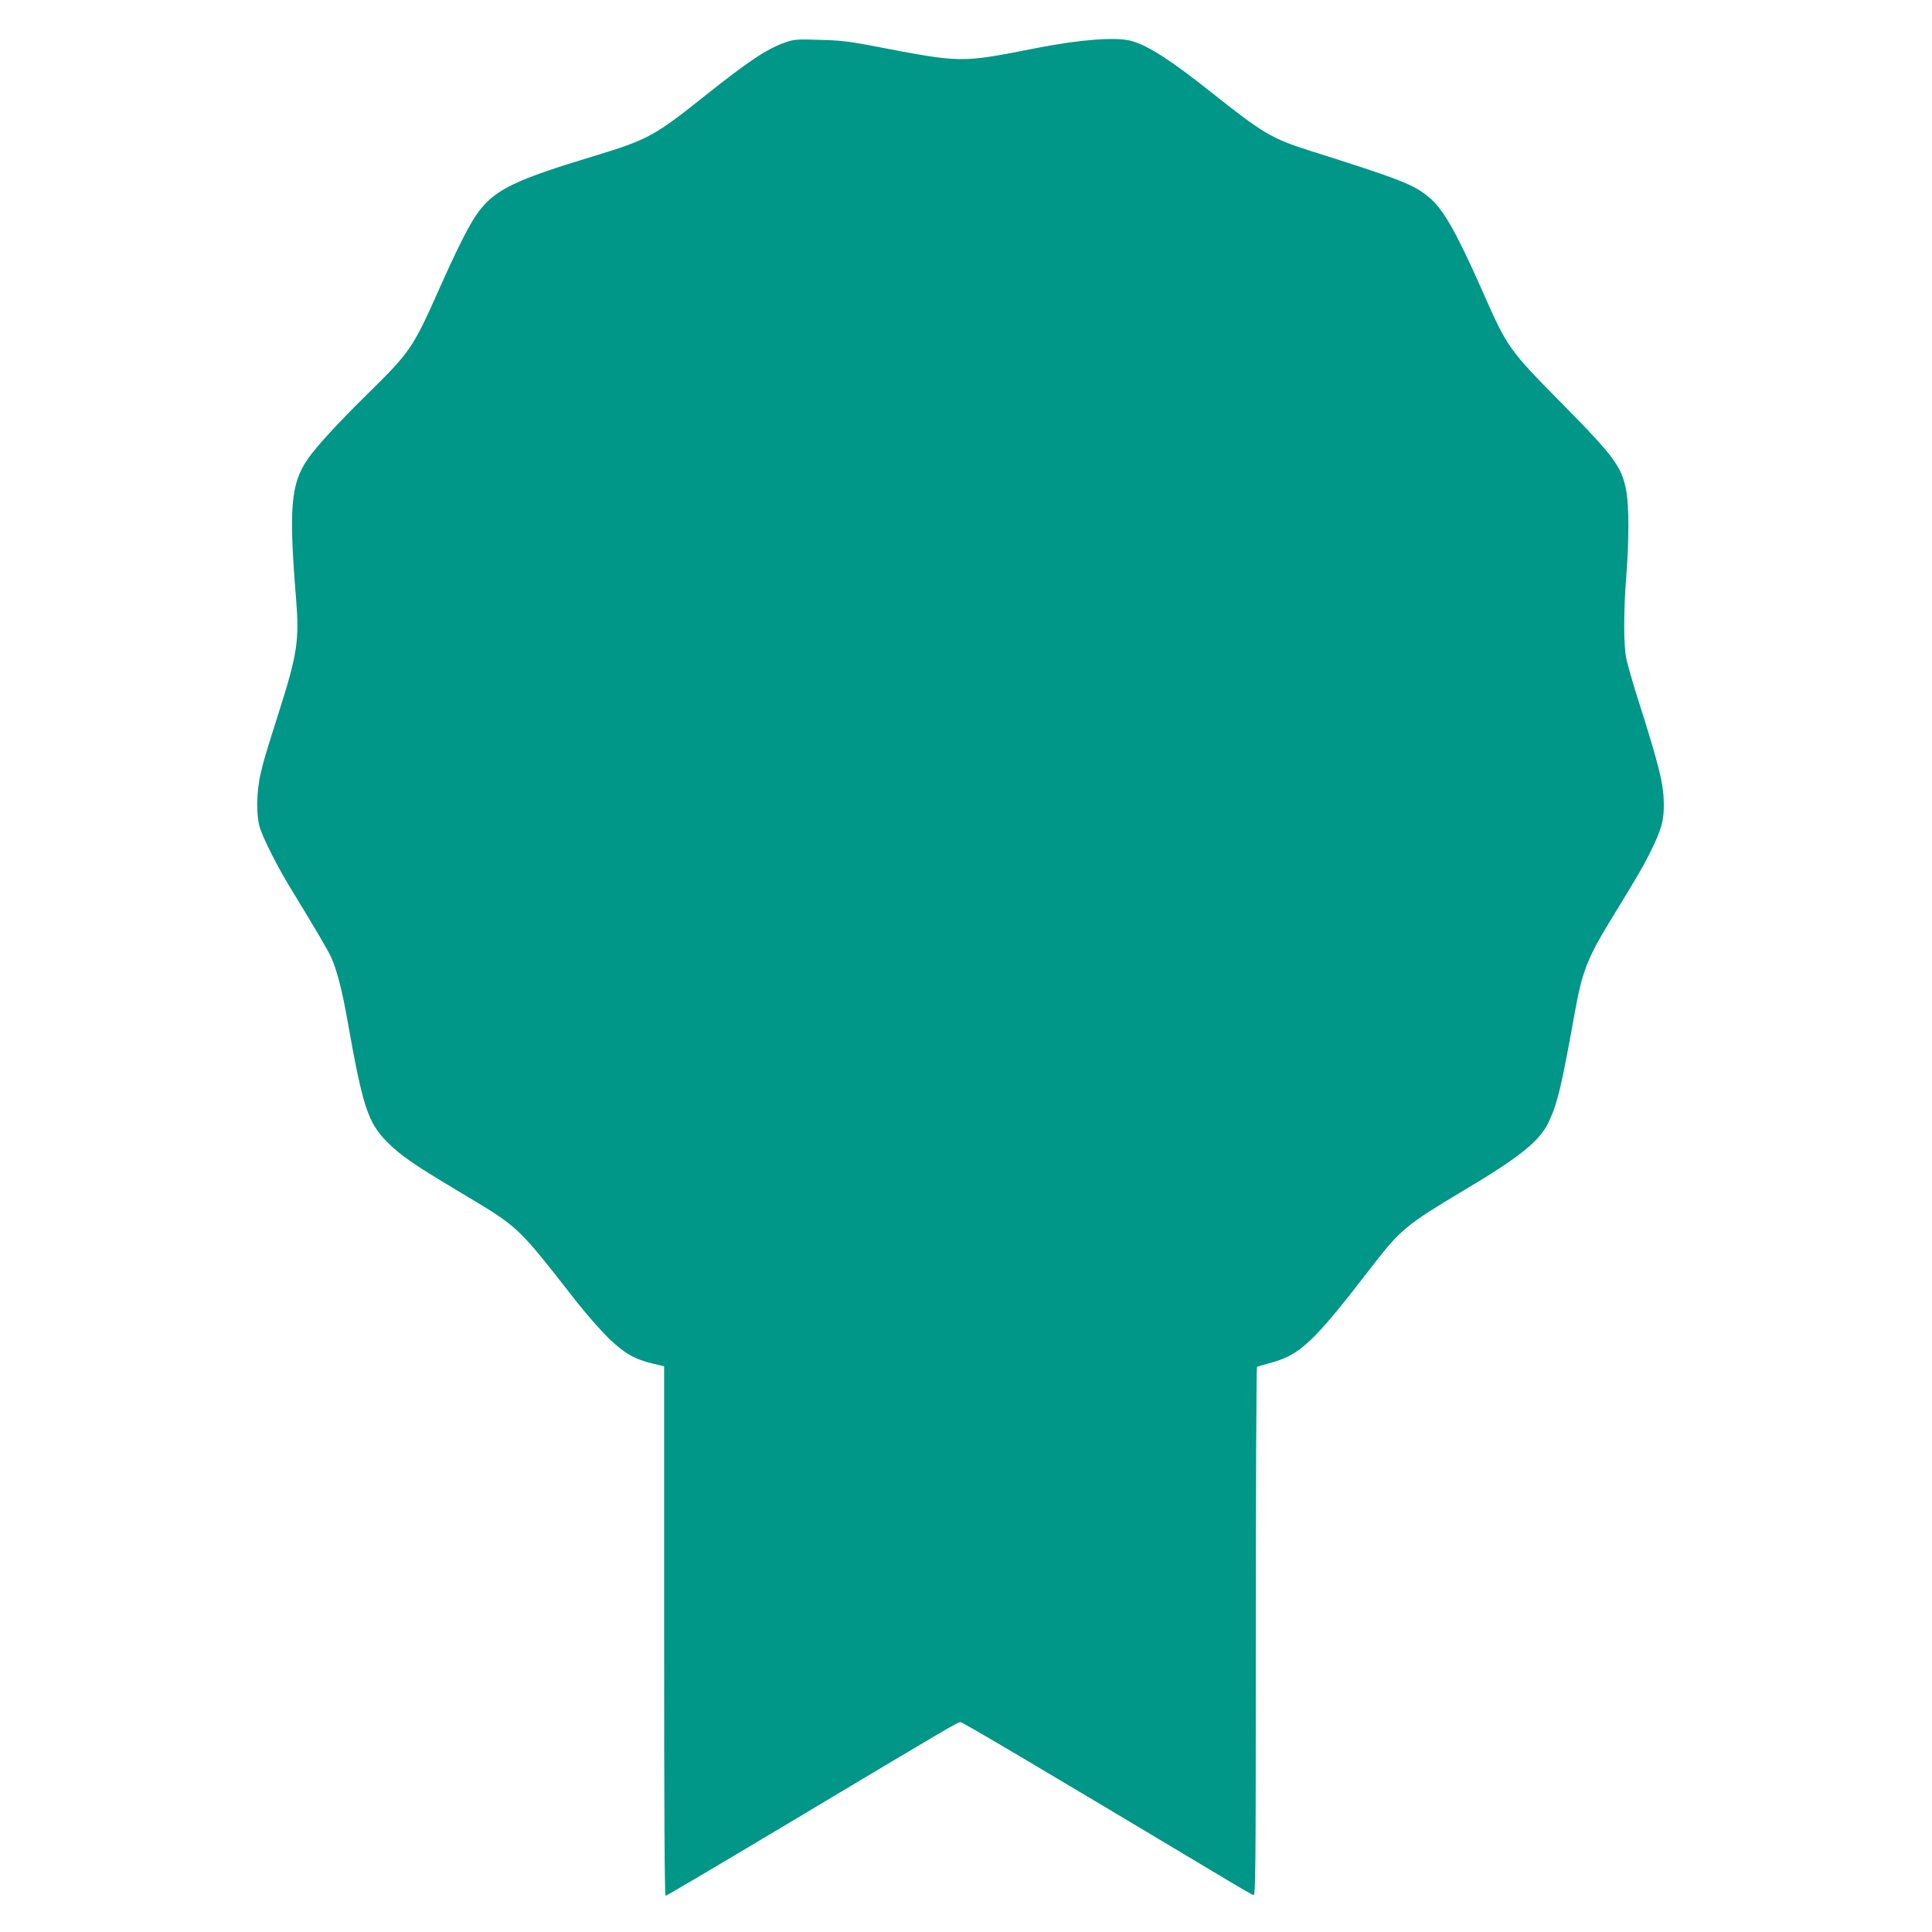 <?xml version="1.0" standalone="no"?>
<!DOCTYPE svg PUBLIC "-//W3C//DTD SVG 20010904//EN"
 "http://www.w3.org/TR/2001/REC-SVG-20010904/DTD/svg10.dtd">
<svg version="1.0" xmlns="http://www.w3.org/2000/svg"
 width="1280pt" height="1280pt" viewBox="0 0 1280 1280"
 preserveAspectRatio="xMidYMid meet">
<g transform="translate(0,1280) scale(0.1,-0.1)"
fill="#009688" stroke="none">
<path d="M5200 12518 c-120 -42 -244 -125 -535 -357 -328 -262 -377 -288 -730
-395 -527 -159 -657 -223 -769 -375 -54 -73 -138 -239 -259 -512 -172 -386
-189 -411 -477 -694 -197 -194 -337 -347 -393 -429 -111 -163 -124 -327 -76
-916 23 -285 10 -371 -117 -770 -90 -284 -90 -284 -116 -390 -30 -125 -32
-290 -4 -370 27 -80 115 -253 197 -388 167 -273 254 -420 275 -469 36 -81 70
-212 104 -403 103 -583 137 -687 265 -816 89 -89 174 -148 460 -319 424 -254
389 -221 798 -743 65 -83 161 -191 212 -241 104 -99 170 -137 293 -166 l72
-17 0 -1754 c0 -1211 3 -1754 10 -1754 6 0 370 215 808 477 1100 658 1126 673
1146 673 14 0 469 -269 1767 -1046 86 -52 164 -96 173 -100 15 -6 16 130 16
1744 0 963 4 1753 8 1756 5 3 44 14 88 26 199 54 284 134 671 636 191 248 228
278 607 505 385 229 513 333 572 467 55 121 80 228 169 722 46 257 84 355 227
589 189 309 232 383 277 476 69 141 86 202 84 310 -1 131 -30 249 -171 693
-34 106 -68 226 -77 267 -19 94 -19 308 0 555 18 234 18 452 0 554 -29 162
-77 228 -425 581 -356 361 -362 369 -530 750 -174 392 -259 542 -355 620 -100
83 -188 117 -785 306 -255 81 -309 113 -652 385 -266 212 -422 313 -533 343
-99 27 -330 10 -610 -44 -534 -104 -497 -105 -1125 15 -129 25 -201 33 -330
36 -153 5 -170 3 -230 -18z"/>
</g>
</svg>
